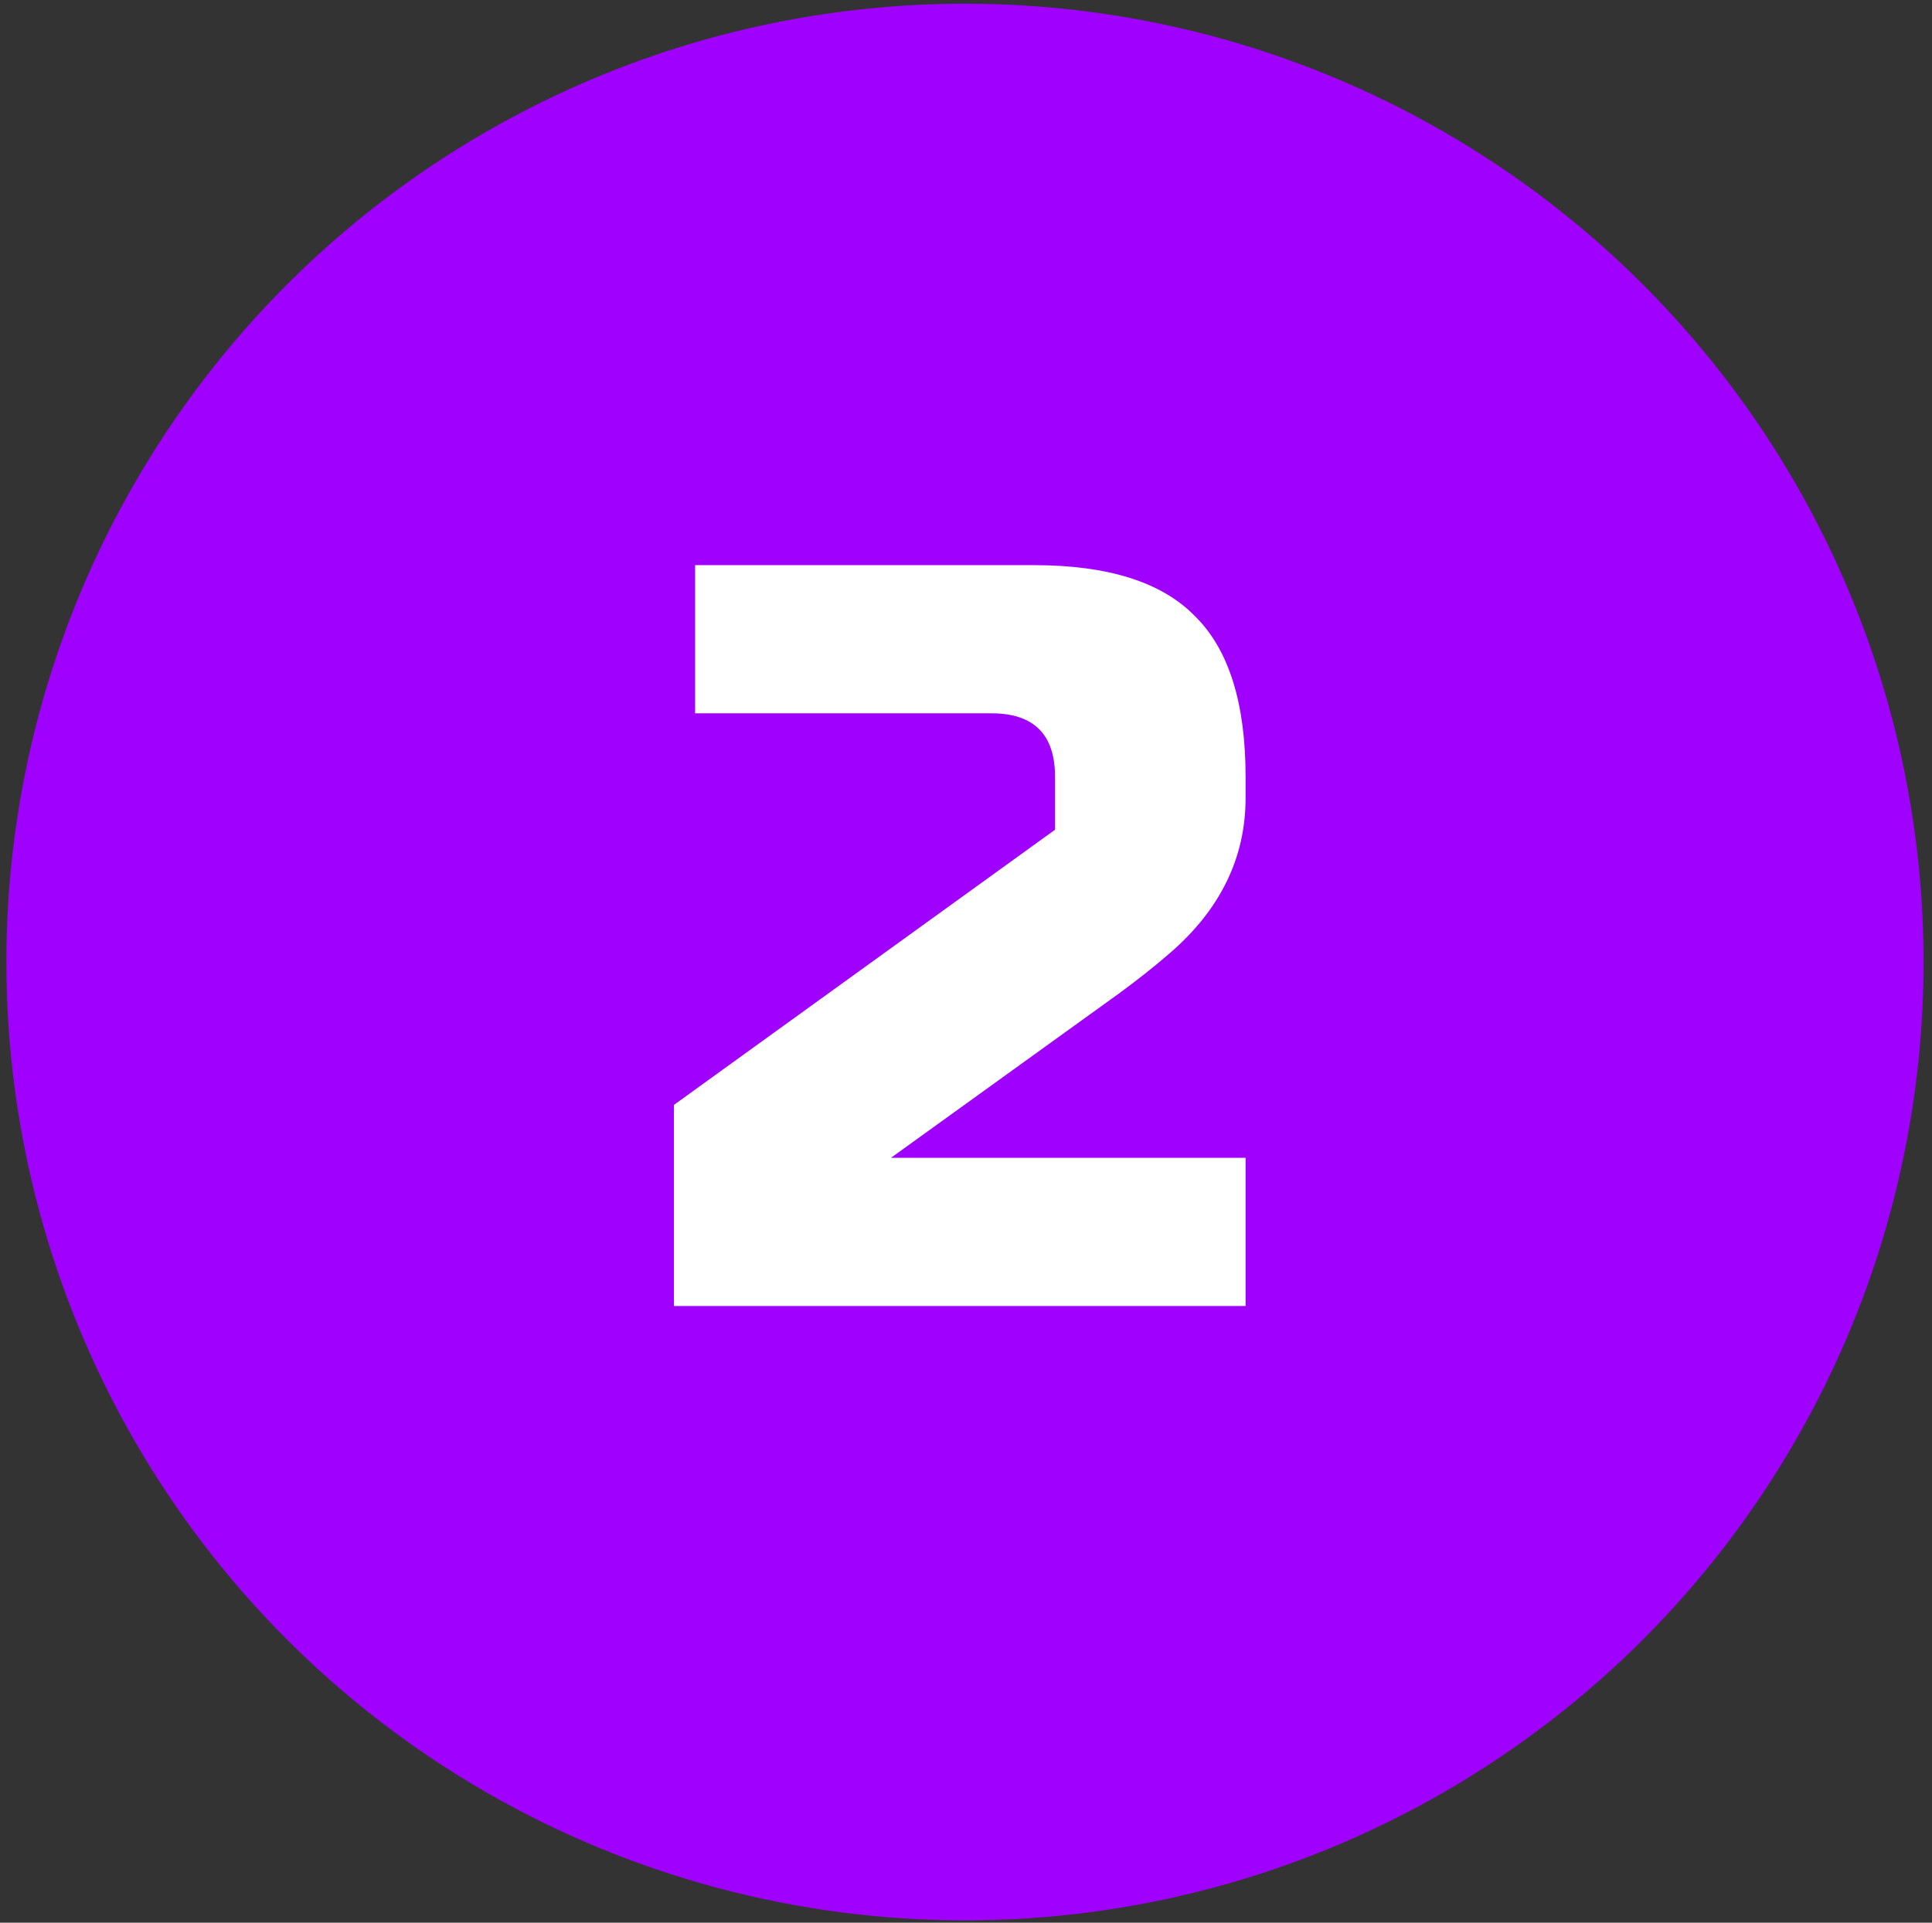 <?xml version="1.0" encoding="UTF-8"?> <svg xmlns="http://www.w3.org/2000/svg" width="219" height="218" viewBox="0 0 219 218" fill="none"><rect x="0" y="0" width="219" height="218" fill="#333333" stroke="none"/><circle cx="109.383" cy="109.078" r="108.66" fill="#A001FF"></circle><path d="M141.192 90.478C141.192 97.278 138.312 103.158 132.552 108.118C130.792 109.638 128.872 111.158 126.792 112.678L100.992 131.278H141.192V148.078H76.392V125.278L119.592 94.078V88.078C119.592 83.278 117.192 80.878 112.392 80.878H78.792V64.078H117.192C125.592 64.078 131.672 65.998 135.432 69.838C139.272 73.598 141.192 79.678 141.192 88.078V90.478Z" fill="white"></path></svg> 